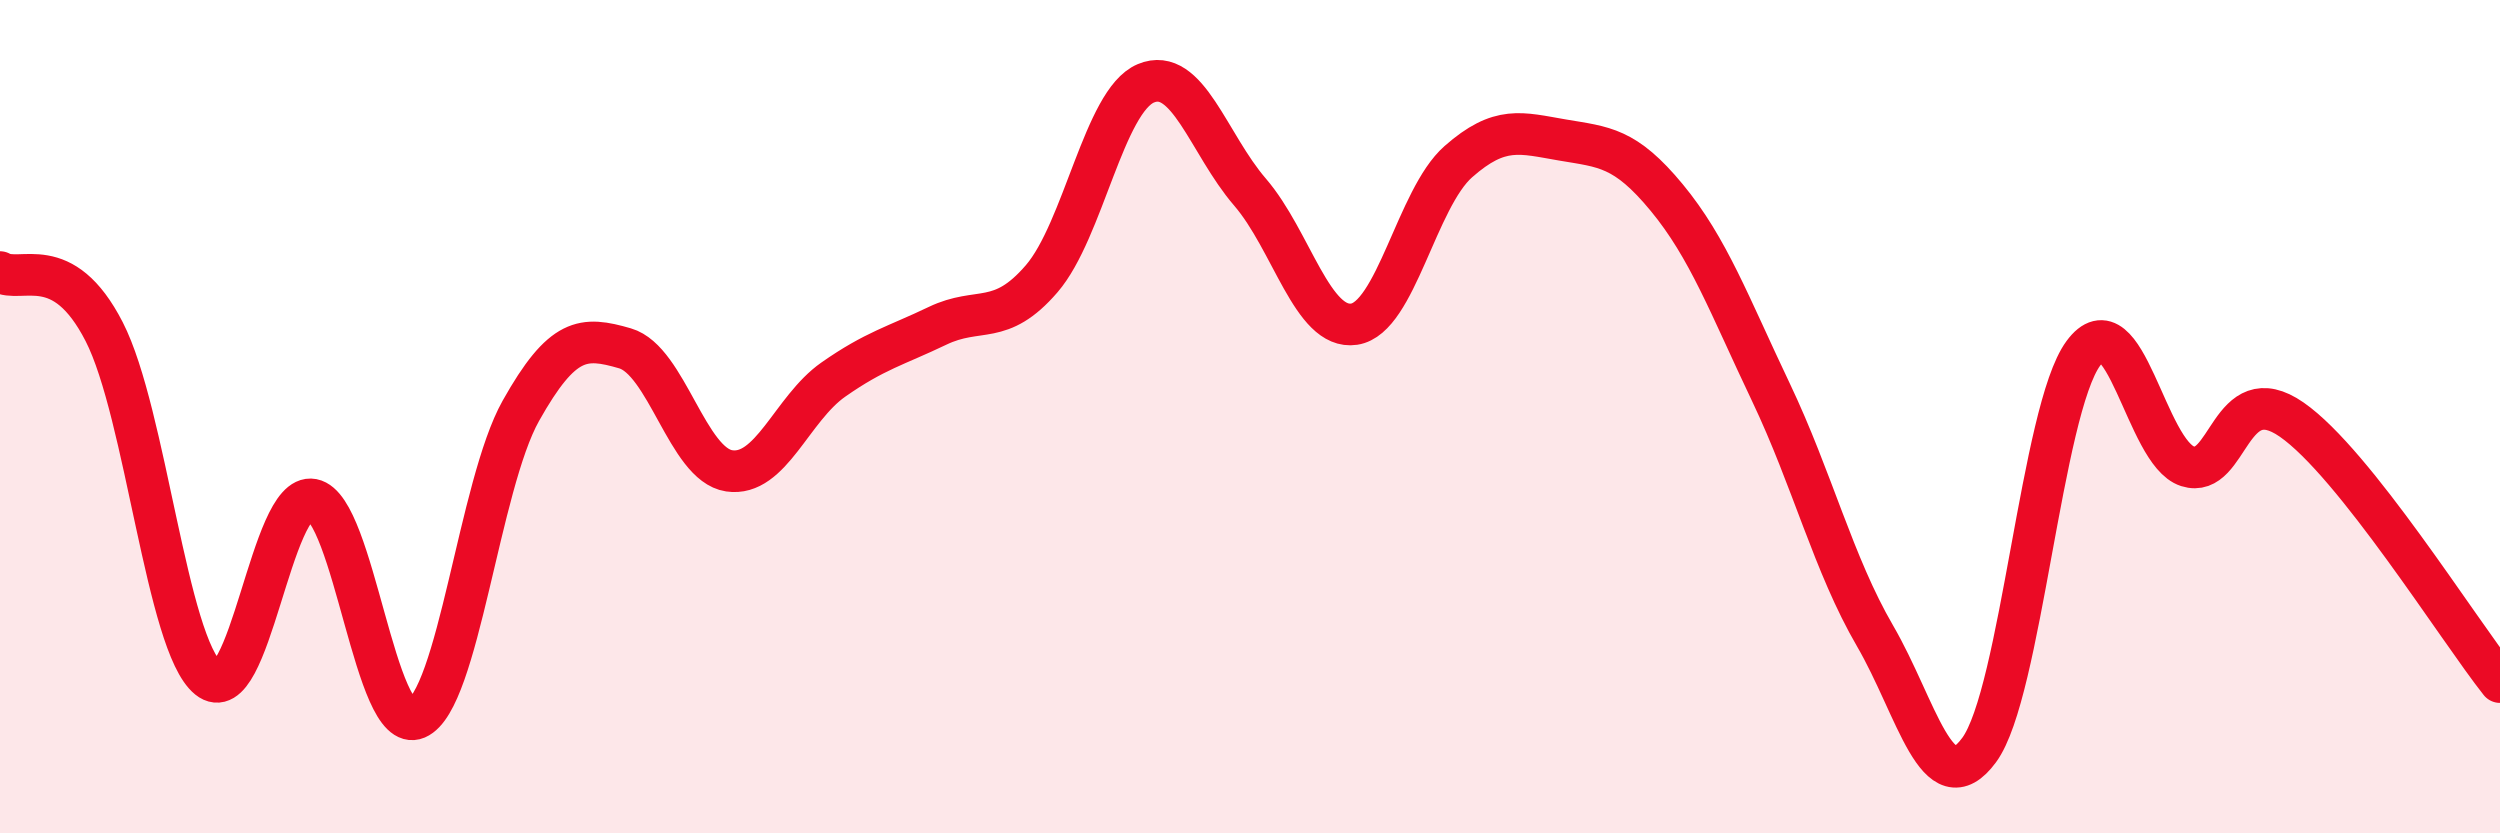 
    <svg width="60" height="20" viewBox="0 0 60 20" xmlns="http://www.w3.org/2000/svg">
      <path
        d="M 0,6.53 C 0.5,6.82 1.5,6.01 2.5,7.96 C 3.5,9.91 4,15.47 5,16.28 C 6,17.09 6.5,11.8 7.5,11.99 C 8.5,12.18 9,17.67 10,17.24 C 11,16.81 11.5,11.64 12.5,9.86 C 13.5,8.08 14,8.07 15,8.36 C 16,8.65 16.5,11.15 17.5,11.3 C 18.5,11.45 19,9.81 20,9.11 C 21,8.41 21.5,8.3 22.5,7.82 C 23.5,7.34 24,7.85 25,6.69 C 26,5.53 26.5,2.42 27.5,2 C 28.5,1.58 29,3.45 30,4.61 C 31,5.77 31.5,7.93 32.5,7.78 C 33.5,7.63 34,4.76 35,3.88 C 36,3 36.5,3.19 37.5,3.36 C 38.5,3.53 39,3.53 40,4.74 C 41,5.95 41.5,7.31 42.5,9.41 C 43.5,11.51 44,13.54 45,15.26 C 46,16.98 46.5,19.36 47.5,18 C 48.5,16.64 49,9.84 50,8.48 C 51,7.12 51.5,10.87 52.5,11.19 C 53.5,11.51 53.5,9.03 55,10.07 C 56.5,11.11 59,15.11 60,16.37L60 20L0 20Z"
        fill="#EB0A25"
        opacity="0.1"
        stroke-linecap="round"
        stroke-linejoin="round"
      />
      <path
        d="M 0,6.53 C 0.5,6.82 1.5,6.01 2.5,7.96 C 3.5,9.91 4,15.47 5,16.28 C 6,17.09 6.5,11.8 7.5,11.99 C 8.5,12.18 9,17.67 10,17.24 C 11,16.81 11.5,11.64 12.5,9.86 C 13.5,8.08 14,8.07 15,8.36 C 16,8.65 16.5,11.15 17.5,11.3 C 18.5,11.45 19,9.81 20,9.11 C 21,8.41 21.5,8.3 22.5,7.82 C 23.5,7.34 24,7.85 25,6.69 C 26,5.53 26.5,2.42 27.5,2 C 28.5,1.58 29,3.45 30,4.61 C 31,5.77 31.5,7.93 32.5,7.78 C 33.5,7.63 34,4.76 35,3.88 C 36,3 36.5,3.19 37.5,3.36 C 38.5,3.53 39,3.53 40,4.74 C 41,5.95 41.5,7.31 42.5,9.41 C 43.5,11.51 44,13.54 45,15.26 C 46,16.98 46.5,19.36 47.5,18 C 48.5,16.64 49,9.84 50,8.48 C 51,7.12 51.5,10.87 52.5,11.19 C 53.5,11.51 53.5,9.03 55,10.07 C 56.5,11.11 59,15.11 60,16.37"
        stroke="#EB0A25"
        stroke-width="1"
        fill="none"
        stroke-linecap="round"
        stroke-linejoin="round"
      />
    </svg>
  